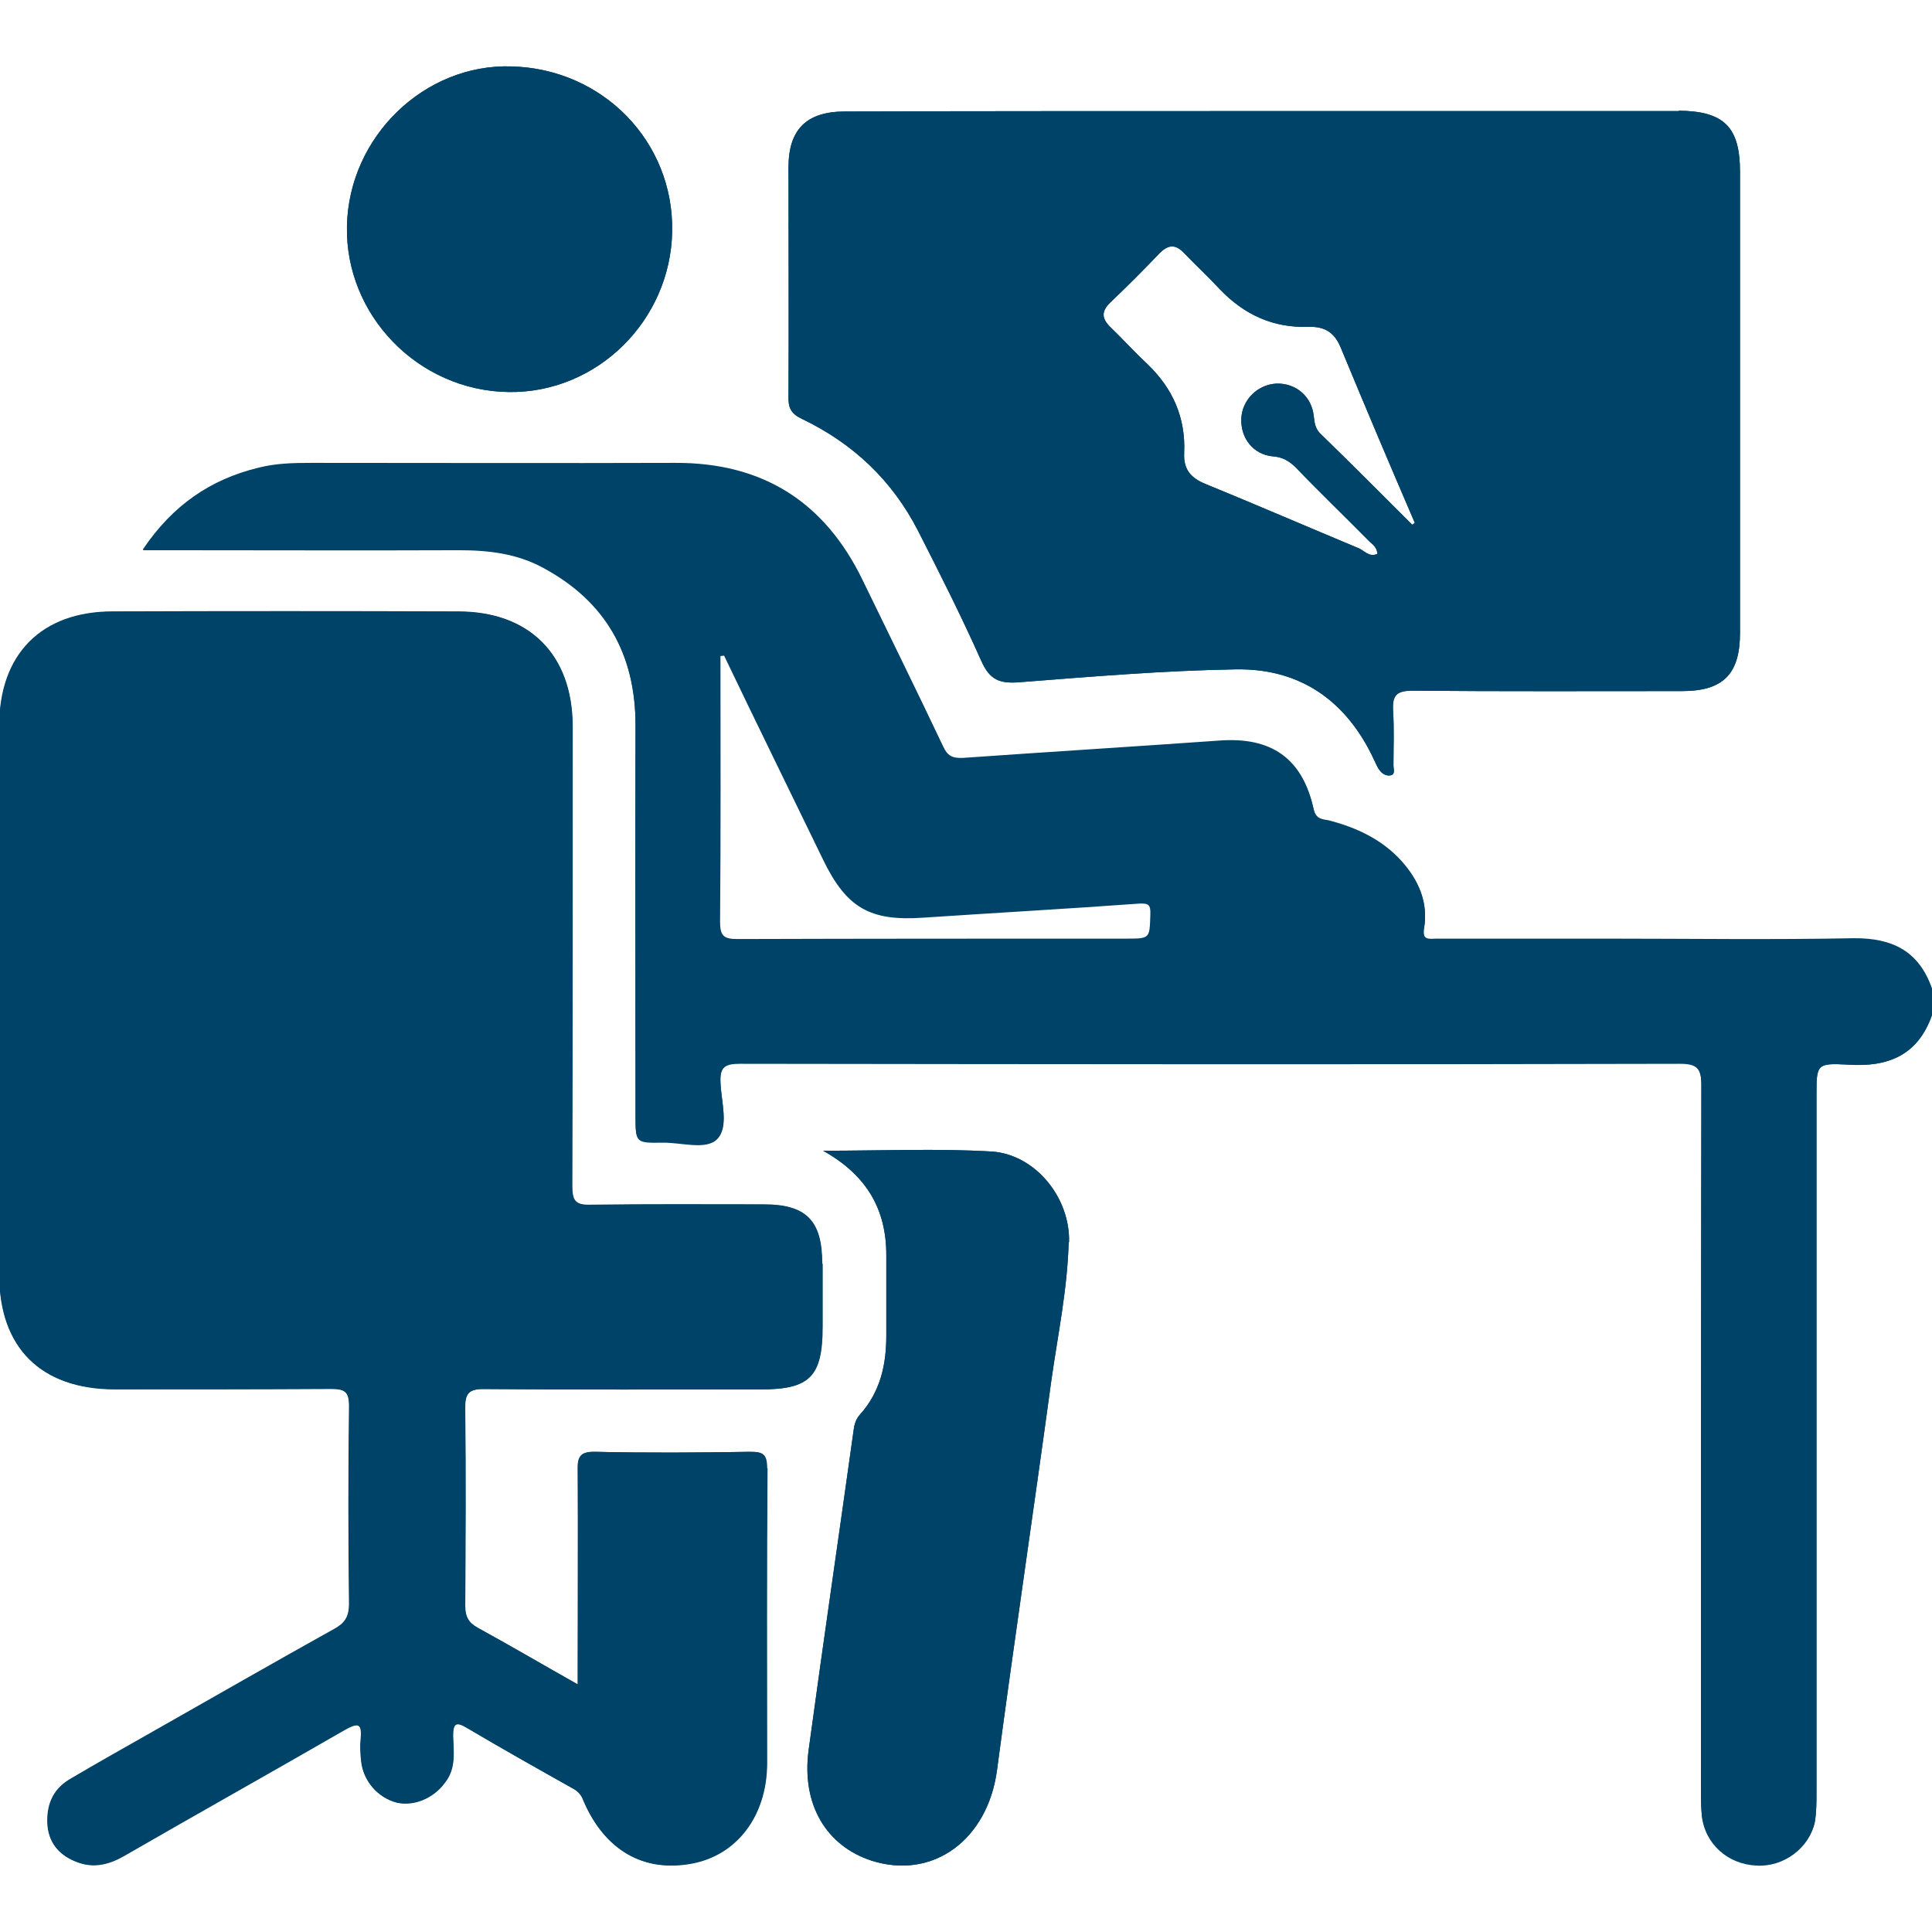 <?xml version="1.0" encoding="UTF-8"?>
<svg xmlns="http://www.w3.org/2000/svg" id="Layer_1" data-name="Layer 1" viewBox="0 0 48 48">
  <defs>
    <style>
      .cls-1 {
        fill: #004369;
      }
    </style>
  </defs>
  <path class="cls-1" d="M8.62,5.61c.05-2.22,1.93-4.03,4.09-3.96,2.27,.06,4.03,1.87,3.99,4.1-.04,2.22-1.87,4.02-4.06,3.99-2.25-.03-4.07-1.91-4.02-4.13Z"></path>
  <path class="cls-1" d="M19.07,36.48c-.02,2.46-.01,4.91-.01,7.35-.01,1.29-.75,2.26-1.86,2.47-1.2,.23-2.17-.32-2.7-1.56-.05-.14-.13-.23-.26-.3-.89-.5-1.78-1-2.64-1.51-.27-.16-.34-.11-.34,.2,.01,.4,.08,.81-.21,1.17-.28,.38-.76,.58-1.18,.49-.48-.12-.84-.54-.89-1.03-.02-.19-.03-.38-.01-.56,.04-.42-.11-.38-.4-.22-1.82,1.05-3.66,2.08-5.48,3.13-.38,.22-.76,.31-1.16,.16-.41-.15-.69-.43-.74-.89-.04-.49,.11-.9,.54-1.16,.69-.41,1.41-.81,2.11-1.21,1.48-.84,2.98-1.7,4.47-2.53,.26-.14,.37-.3,.37-.62-.02-1.64-.02-3.28,0-4.92,0-.36-.11-.43-.45-.43-1.8,.01-3.6,.01-5.39,.01-1.82-.01-2.85-1.03-2.85-2.84v-13.64c0-1.78,1.05-2.84,2.82-2.84,2.86-.01,5.72-.01,8.58,0,1.77,0,2.83,1.07,2.84,2.83,0,3.81,0,7.62-.01,11.44,0,.36,.08,.48,.45,.47,1.43-.02,2.87-.01,4.31-.01,1.06,0,1.45,.4,1.45,1.47v1.55c0,1.25-.31,1.57-1.54,1.57-2.29,0-4.56,.01-6.84-.01-.43-.01-.51,.12-.5,.52,.02,1.62,.01,3.25,0,4.87,0,.27,.09,.42,.31,.54,.82,.45,1.62,.92,2.49,1.41v-.52c0-1.59,.01-3.18,0-4.78-.01-.35,.05-.49,.44-.48,1.28,.03,2.57,.02,3.84,0,.31,0,.42,.05,.42,.4Z"></path>
  <path class="cls-1" d="M26.55,30.87c-.03,1.16-.27,2.3-.43,3.43-.44,3.23-.92,6.45-1.35,9.68-.23,1.72-1.58,2.73-3.11,2.25-1.14-.37-1.75-1.41-1.57-2.75,.36-2.65,.75-5.31,1.12-7.96,.02-.15,.06-.27,.16-.38,.5-.56,.65-1.23,.65-1.95v-2.01c0-1.13-.48-1.98-1.57-2.59,1.47,0,2.84-.06,4.2,.02,1.08,.08,1.94,1.15,1.91,2.25Z"></path>
  <path class="cls-1" d="M41.72,2.76h-10.27c-3.48,0-6.96,0-10.45,.01-.96,0-1.41,.44-1.41,1.39,0,1.9,.01,3.79,0,5.68-.01,.29,.06,.44,.34,.57,1.27,.61,2.24,1.53,2.88,2.78,.54,1.06,1.08,2.13,1.57,3.23,.21,.47,.45,.57,.95,.53,1.79-.14,3.58-.29,5.37-.32,1.6-.03,2.75,.78,3.43,2.23,.05,.1,.09,.21,.15,.28,.06,.09,.18,.15,.28,.12,.11-.03,.06-.15,.06-.24,0-.45,.02-.91-.01-1.36-.02-.38,.08-.5,.48-.5,2.24,.02,4.47,.01,6.7,.01,1.02,0,1.44-.42,1.44-1.45V4.27c0-1.12-.4-1.51-1.53-1.52Zm-6.64,10.27c-.76-.76-1.52-1.52-2.29-2.27-.12-.13-.13-.26-.15-.42-.05-.49-.44-.82-.92-.81-.47,.02-.86,.4-.88,.87-.02,.49,.3,.9,.8,.94,.24,.02,.39,.12,.55,.27,.58,.61,1.19,1.19,1.79,1.8,.09,.1,.23,.16,.24,.35-.21,.1-.34-.1-.49-.15-1.27-.53-2.52-1.07-3.79-1.59-.36-.15-.54-.36-.52-.77,.04-.88-.29-1.61-.92-2.21-.31-.29-.6-.61-.9-.9-.23-.22-.25-.4-.01-.63,.42-.4,.82-.8,1.22-1.22,.24-.24,.42-.21,.63,.02,.28,.29,.58,.57,.86,.87,.61,.64,1.33,.97,2.21,.94,.41-.01,.65,.14,.81,.54,.6,1.45,1.21,2.89,1.83,4.33-.02,.02-.05,.04-.08,.05Z"></path>
  <path class="cls-1" d="M48,25.22c-.35,1-1.09,1.3-2.09,1.23-.78-.04-.78-.01-.78,.77v17.3c0,.25,0,.51-.04,.75-.14,.65-.78,1.12-1.45,1.08-.71-.03-1.29-.54-1.36-1.25-.02-.22-.02-.43-.02-.65,0-5.83,0-11.65,.01-17.48,0-.43-.11-.54-.54-.54-7.78,.02-15.56,.01-23.34,0-.38,0-.51,.08-.49,.48,.02,.48,.22,1.1-.09,1.4-.28,.27-.89,.07-1.35,.08-.67,.01-.67,0-.67-.66,0-3.24-.01-6.48,0-9.7,0-1.77-.74-3.09-2.31-3.93-.65-.35-1.35-.43-2.08-.43-2.44,.01-4.87,0-7.32,0h-.53c.74-1.09,1.68-1.73,2.87-2.03,.43-.11,.87-.12,1.31-.12,3.01,0,6.03,.01,9.04,0,2.18-.01,3.71,.97,4.66,2.91,.67,1.38,1.34,2.74,2,4.13,.11,.24,.23,.3,.49,.29,2.12-.15,4.23-.28,6.36-.43,1.3-.1,2.08,.43,2.36,1.71,.05,.25,.22,.24,.37,.27,.69,.17,1.32,.47,1.81,1.01,.42,.47,.67,1.02,.56,1.66-.05,.34,.14,.27,.32,.27h4.22c2.05,0,4.09,.03,6.13-.01,.97-.01,1.62,.32,1.95,1.25-.17,.01-.23-.14-.28-.26-.31-.61-.81-.82-1.46-.81h-10.31c-.62-.01-.66-.07-.7-.66-.05-.97-.64-1.56-1.44-1.98-.21-.11-.42-.21-.65-.25-.41-.1-.62-.31-.73-.75-.23-.88-1.08-1.39-2.03-1.31-1.85,.14-3.7,.27-5.56,.36-.05,0-.1,0-.14,.01-1.36,.22-1.23-.01-1.73-.97-.62-1.19-1.14-2.44-1.77-3.62-.74-1.38-1.81-2.3-3.37-2.59-.25-.04-.5-.05-.75-.05-3.24,0-6.47,.01-9.7,0-1.3,0-2.35,.53-3.25,1.43-.1,.1-.25,.21-.19,.35,.06,.16,.25,.1,.38,.1h7.35c2.36,0,4.21,1.86,4.22,4.23v9.61c0,.17,0,.34,.01,.51,.01,.23,.13,.35,.36,.36,.05,0,.12,.01,.18,.01,1.58-.01,1.28,.13,1.31-1.22,.02-.64,.11-.74,.75-.75h22.72c1.17,0,1.2,.03,1.2,1.17v17.16c0,.42,.01,.83,.34,1.18,.39,.39,.83,.49,1.33,.32,.49-.16,.76-.53,.83-1.04,.03-.22,.02-.43,.02-.66V27.32c0-1.01,.02-1.05,1.01-1.02,.8,.02,1.46-.15,1.82-.94,.04-.09,.11-.16,.22-.14Z"></path>
  <path class="cls-1" d="M46.05,23.31c-2.04,.04-4.08,.01-6.13,.01h-4.22c-.18,0-.38,.06-.32-.27,.11-.64-.14-1.19-.56-1.66-.49-.54-1.12-.83-1.81-1.01-.15-.03-.31-.02-.37-.27-.28-1.28-1.06-1.81-2.36-1.71-2.12,.15-4.23,.28-6.36,.43-.26,.01-.38-.05-.49-.29-.66-1.39-1.33-2.75-2-4.13-.94-1.94-2.48-2.92-4.66-2.91-3.01,.01-6.03,0-9.04,0-.44,0-.88,.01-1.31,.12-1.19,.29-2.13,.93-2.87,2.03h.53c2.45,0,4.88,.01,7.32,0,.73,0,1.43,.09,2.08,.43,1.57,.84,2.31,2.17,2.31,3.93-.01,3.23,0,6.47,0,9.7,0,.66,0,.67,.67,.66,.47-.01,1.07,.19,1.35-.08,.3-.29,.11-.92,.09-1.4-.02-.4,.11-.48,.49-.48,7.78,.01,15.56,.02,23.34,0,.43,0,.54,.11,.54,.54-.01,5.83-.01,11.65-.01,17.48,0,.22,0,.43,.02,.65,.08,.7,.65,1.21,1.36,1.25,.67,.03,1.31-.43,1.45-1.08,.04-.24,.04-.5,.04-.75V27.22c0-.78,0-.81,.78-.77,1,.07,1.74-.24,2.09-1.23v-.66c-.32-.92-.97-1.26-1.95-1.25Zm-28.16-.41c.02-2.2,.01-4.4,.01-6.6,.02,0,.05-.01,.09-.01,.81,1.69,1.64,3.38,2.46,5.07,.58,1.2,1.17,1.53,2.48,1.44,1.79-.12,3.58-.22,5.37-.35,.23-.01,.29,.02,.28,.27-.02,.6,0,.6-.61,.6-3.22,0-6.43,0-9.65,.01-.34,0-.43-.08-.43-.43Z"></path>
  <path class="cls-1" d="M20.44,31.4v1.55c0,1.25-.31,1.57-1.54,1.57-2.29,0-4.56,.01-6.84-.01-.43-.01-.51,.12-.5,.52,.02,1.62,.01,3.25,0,4.87,0,.27,.09,.42,.31,.54,.82,.45,1.62,.92,2.49,1.41v-.52c0-1.59,.01-3.18,0-4.78-.01-.35,.05-.49,.44-.48,1.28,.03,2.57,.02,3.84,0,.31,0,.42,.05,.42,.4-.02,2.46-.01,4.91-.01,7.35-.01,1.29-.75,2.26-1.86,2.47-1.2,.23-2.17-.32-2.7-1.56-.05-.14-.13-.23-.26-.3-.89-.5-1.78-1-2.64-1.51-.27-.16-.34-.11-.34,.2,.01,.4,.08,.81-.21,1.17-.28,.38-.76,.58-1.18,.49-.48-.12-.84-.54-.89-1.03-.02-.19-.03-.38-.01-.56,.04-.42-.11-.38-.4-.22-1.82,1.05-3.66,2.08-5.48,3.13-.38,.22-.76,.31-1.16,.16-.41-.15-.69-.43-.74-.89-.04-.49,.11-.9,.54-1.16,.69-.41,1.41-.81,2.11-1.21,1.48-.84,2.98-1.7,4.47-2.53,.26-.14,.37-.3,.37-.62-.02-1.64-.02-3.28,0-4.92,0-.36-.11-.43-.45-.43-1.8,.01-3.6,.01-5.39,.01-1.82-.01-2.85-1.03-2.85-2.84v-13.64c0-1.78,1.05-2.84,2.82-2.84,2.86-.01,5.72-.01,8.58,0,1.77,0,2.83,1.07,2.84,2.83,0,3.81,0,7.62-.01,11.44,0,.36,.08,.48,.45,.47,1.43-.02,2.87-.01,4.31-.01,1.06,0,1.45,.4,1.45,1.47Z"></path>
  <path class="cls-1" d="M41.72,2.76h-10.27c-3.48,0-6.96,0-10.45,.01-.96,0-1.41,.44-1.41,1.39,0,1.9,.01,3.79,0,5.68-.01,.29,.06,.44,.34,.57,1.27,.61,2.24,1.53,2.88,2.78,.54,1.06,1.08,2.13,1.57,3.23,.21,.47,.45,.57,.95,.53,1.79-.14,3.58-.29,5.37-.32,1.6-.03,2.75,.78,3.43,2.23,.05,.1,.09,.21,.15,.28,.06,.09,.18,.15,.28,.12,.11-.03,.06-.15,.06-.24,0-.45,.02-.91-.01-1.36-.02-.38,.08-.5,.48-.5,2.24,.02,4.47,.01,6.7,.01,1.02,0,1.44-.42,1.44-1.45V4.27c0-1.12-.4-1.51-1.53-1.52Zm-6.64,10.27c-.76-.76-1.52-1.52-2.29-2.27-.12-.13-.13-.26-.15-.42-.05-.49-.44-.82-.92-.81-.47,.02-.86,.4-.88,.87-.02,.49,.3,.9,.8,.94,.24,.02,.39,.12,.55,.27,.58,.61,1.19,1.19,1.79,1.8,.09,.1,.23,.16,.24,.35-.21,.1-.34-.1-.49-.15-1.27-.53-2.52-1.07-3.79-1.59-.36-.15-.54-.36-.52-.77,.04-.88-.29-1.61-.92-2.21-.31-.29-.6-.61-.9-.9-.23-.22-.25-.4-.01-.63,.42-.4,.82-.8,1.22-1.22,.24-.24,.42-.21,.63,.02,.28,.29,.58,.57,.86,.87,.61,.64,1.33,.97,2.21,.94,.41-.01,.65,.14,.81,.54,.6,1.45,1.21,2.89,1.83,4.33-.02,.02-.05,.04-.08,.05Z"></path>
  <path class="cls-1" d="M26.55,30.87c-.03,1.16-.27,2.3-.43,3.43-.44,3.23-.92,6.45-1.35,9.68-.23,1.72-1.58,2.73-3.11,2.25-1.14-.37-1.75-1.41-1.57-2.75,.36-2.65,.75-5.31,1.12-7.96,.02-.15,.06-.27,.16-.38,.5-.56,.65-1.23,.65-1.95v-2.01c0-1.13-.48-1.98-1.57-2.59,1.47,0,2.84-.06,4.2,.02,1.08,.08,1.94,1.15,1.91,2.25Z"></path>
  <path class="cls-1" d="M16.7,5.75c-.04,2.22-1.87,4.02-4.06,3.99-2.25-.03-4.07-1.91-4.02-4.13s1.93-4.03,4.09-3.96c2.27,.06,4.03,1.87,3.99,4.1Z"></path>
</svg>

